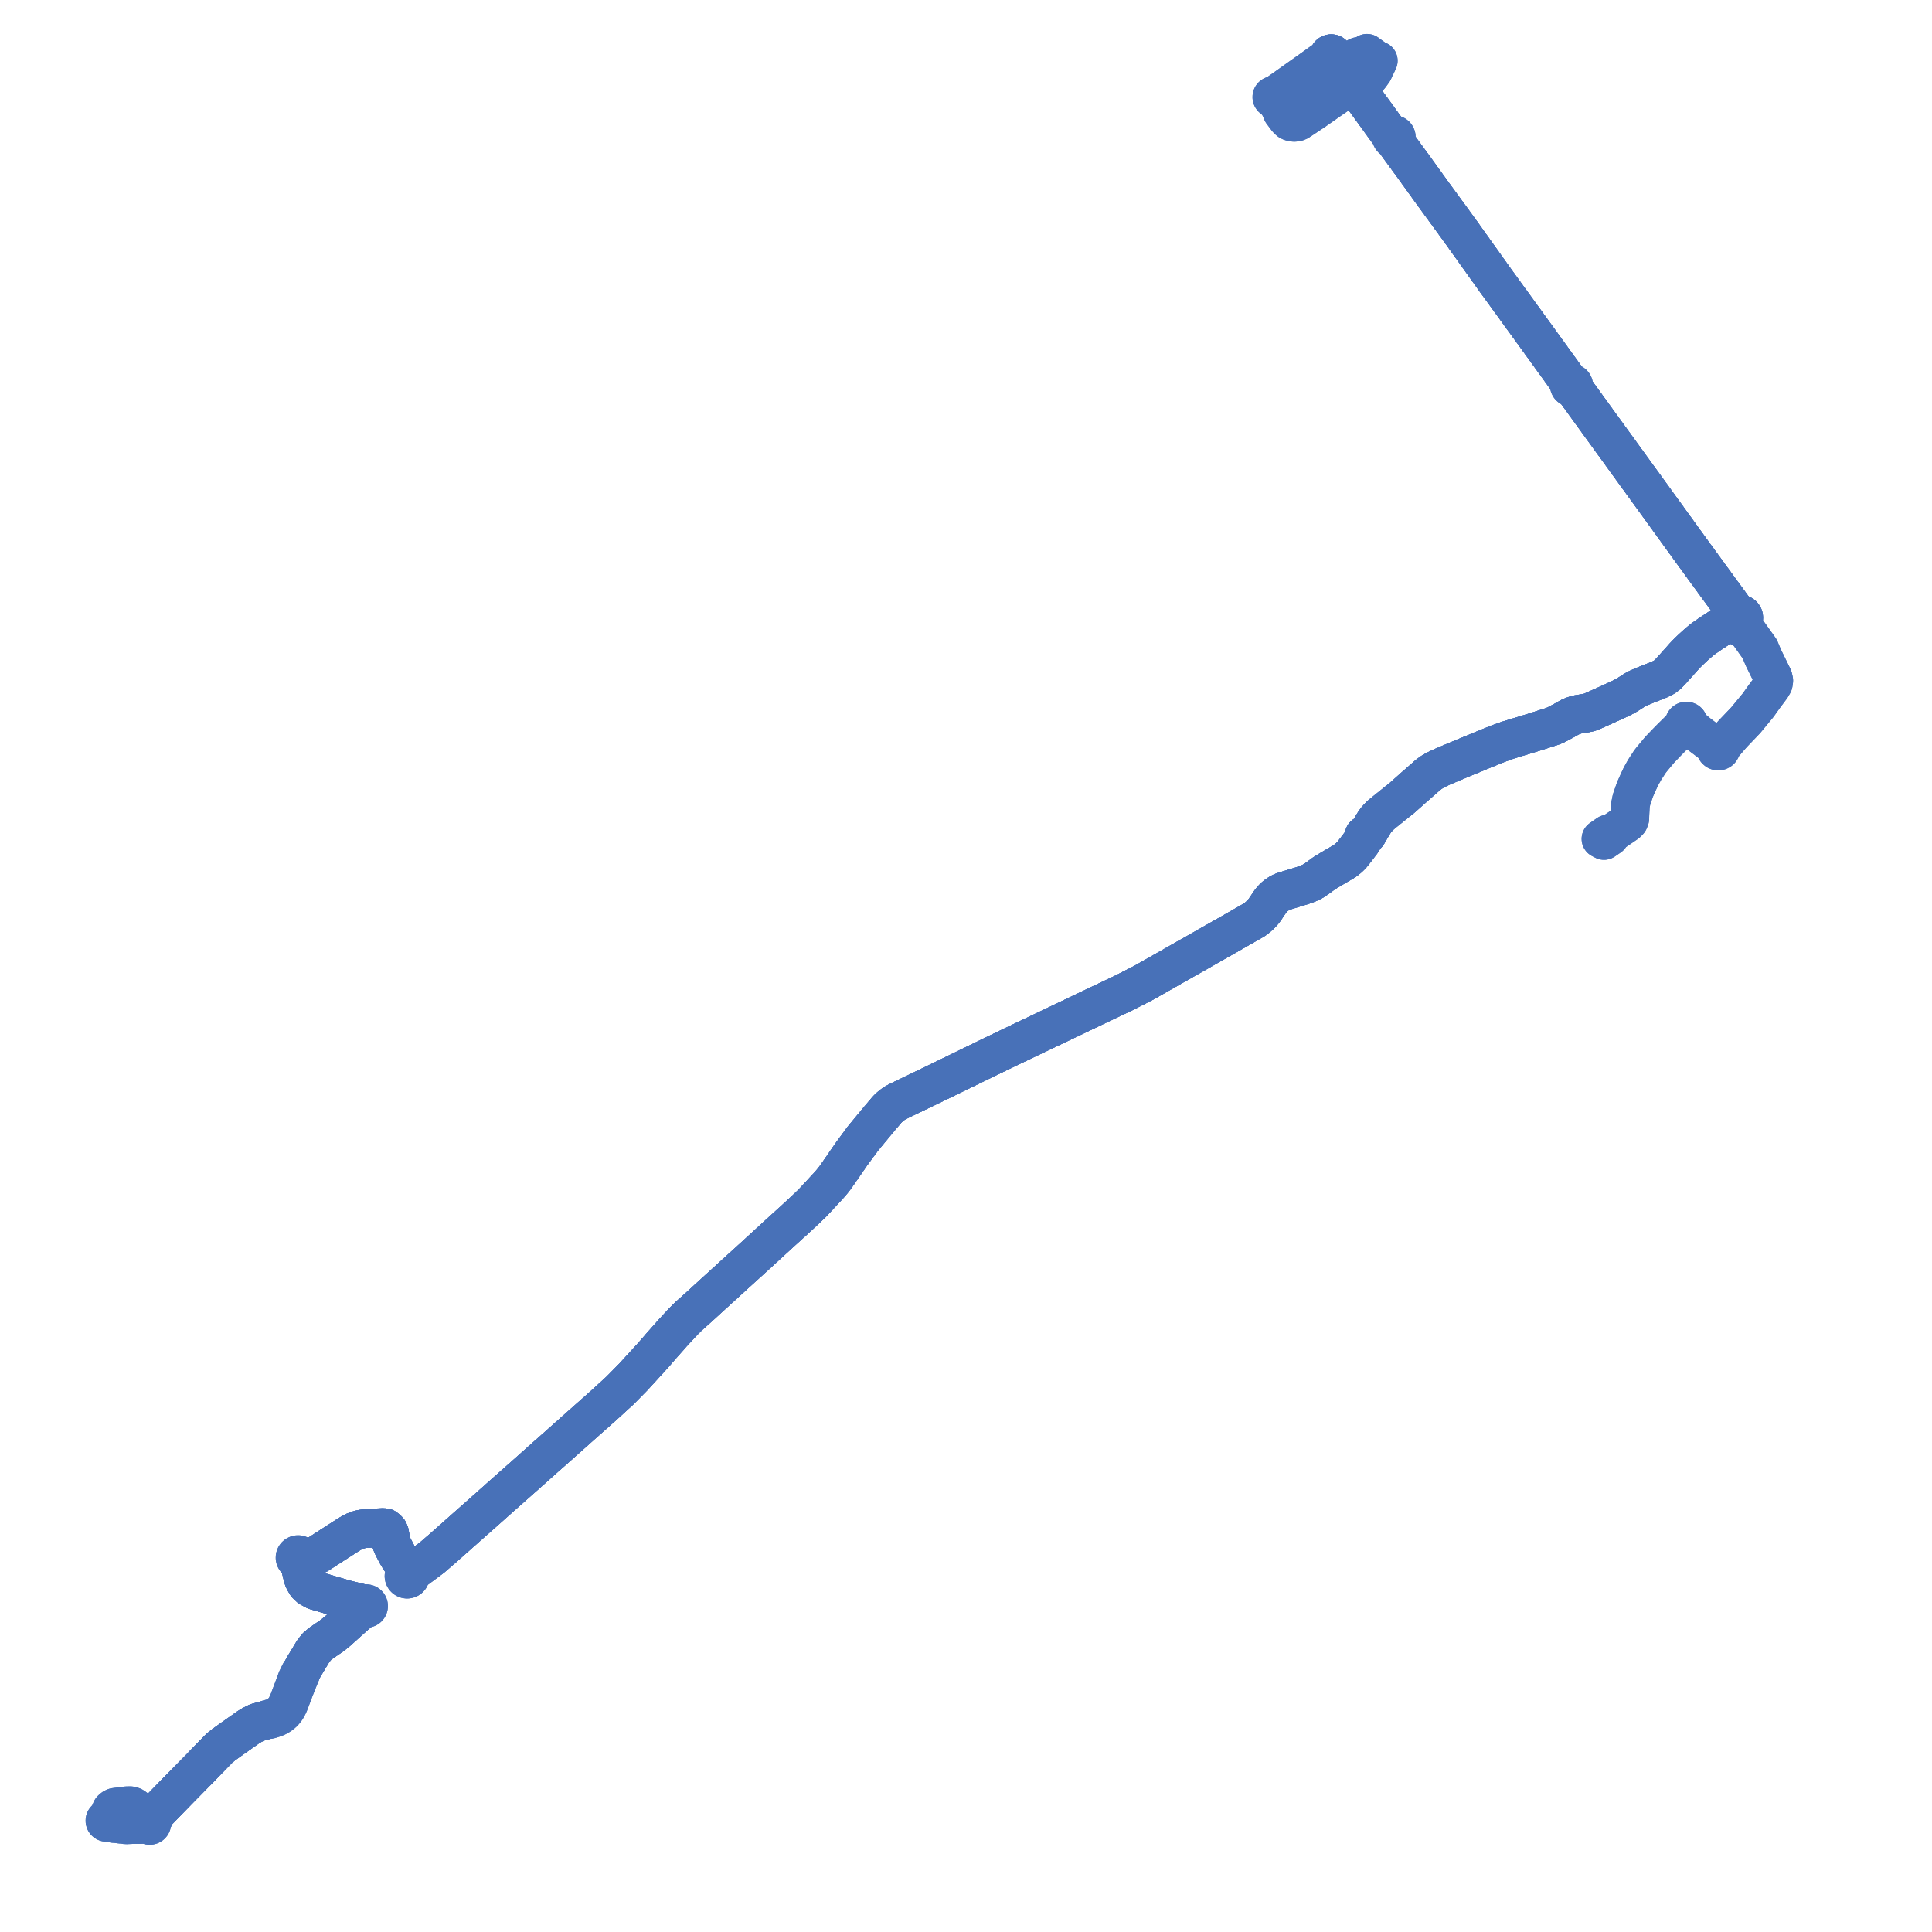     
<svg width="725.243" height="725.243" version="1.1"
     xmlns="http://www.w3.org/2000/svg">

  <title>Plan de ligne</title>
  <desc>Du 2024-09-02 au 9999-01-01</desc>

<path d='M 52.402 684.844 L 53.701 684.809 L 54.618 684.741 L 54.79 684.725 L 55.435 684.698 L 55.549 684.923 L 55.626 684.997 L 55.732 685.1 L 55.964 685.21 L 56.22 685.243 L 56.473 685.192 L 56.695 685.065 L 56.864 684.876 L 56.957 684.661 L 56.98 684.43 L 56.93 684.202 L 56.813 683.999 L 57.142 683.514 L 57.225 683.364 L 57.614 682.625 L 57.967 681.454 L 58.339 680.856 L 58.876 680.287 L 61.483 677.617 L 62.308 676.765 L 63.367 675.682 L 65.44 673.547 L 66.632 672.319 L 73.339 665.5 L 75.207 663.629 L 76.54 662.215 L 76.757 661.991 L 77.92 660.798 L 80.594 658.052 L 82.214 656.389 L 83.831 655.041 L 85.547 653.809 L 86.958 652.797 L 87.406 652.476 L 89.961 650.678 L 90.203 650.516 L 90.773 650.116 L 91.427 649.658 L 92.895 648.597 L 94.354 647.67 L 95.718 646.982 L 96.494 646.591 L 100.245 645.57 L 100.745 645.536 L 101.125 645.497 L 101.809 645.307 L 103.134 644.865 L 104.018 644.506 L 105.081 643.872 L 106.155 643.048 L 106.817 642.34 L 107.598 641.305 L 107.956 640.61 L 108.222 640.095 L 108.525 639.408 L 108.691 638.981 L 110.103 635.266 L 110.48 634.219 L 110.726 633.626 L 111.956 630.528 L 112.96 628.099 L 113.016 627.859 L 113.051 627.583 L 113.676 626.361 L 114.463 625.001 L 117.574 619.843 L 118.928 618.139 L 119.388 617.754 L 120.483 616.835 L 124.782 613.885 L 126.785 612.252 L 133.027 606.634 L 135.113 604.818 L 136.762 603.444 L 136.835 603.532 L 137.055 603.675 L 137.309 603.752 L 137.574 603.753 L 137.828 603.681 L 138.051 603.54 L 138.222 603.343 L 138.315 603.148 L 138.358 602.937 L 138.347 602.724 L 138.284 602.517 L 138.171 602.332 L 137.967 602.144 L 137.713 602.024 L 137.434 601.986 L 137.157 602.032 L 136.907 602.159 L 136.708 602.354 L 135.69 601.857 L 129.909 600.443 L 126.204 599.36 L 118.31 597.053 L 116.289 595.945 L 115.061 594.778 L 114.102 593.145 L 113.698 592.051 L 113.66 591.894 L 112.455 586.86 L 112.29 586.058 L 112.242 585.756 L 112.401 585.702 L 112.63 585.56 L 112.818 585.368 L 112.954 585.139 L 113.031 584.885 L 113.039 584.739 L 114.095 584.717 L 115.922 584.528 L 117.621 584.148 L 119.374 583.492 L 123.911 580.548 L 130.965 576.013 L 132.642 575.036 L 134.559 574.292 L 135.652 574 L 136.865 573.84 L 141.178 573.543 L 143.807 573.425 L 144.623 573.519 L 145.259 574.008 L 145.831 574.606 L 146.206 575.418 L 146.416 576.569 L 146.494 577.004 L 146.585 577.433 L 146.753 578.224 L 146.989 579.337 L 147.543 580.635 L 149.13 583.653 L 150.14 585.312 L 151.242 586.89 L 152.161 588.696 L 152.298 589.368 L 152.23 590.287 L 152.172 590.697 L 151.954 590.881 L 151.788 591.11 L 151.685 591.372 L 151.65 591.65 L 151.677 591.894 L 151.756 592.126 L 151.883 592.337 L 152.054 592.516 L 152.26 592.657 L 152.536 592.764 L 152.83 592.8 L 153.124 592.764 L 153.4 592.658 L 153.639 592.488 L 153.828 592.265 L 153.954 592.004 L 154.009 591.72 L 153.989 591.432 L 154.394 590.732 L 155.806 589.404 L 162.143 584.698 L 166.585 580.864 L 174.424 573.899 L 182.2 567.022 L 183.749 565.641 L 188.257 561.621 L 197.381 553.547 L 204.732 546.99 L 207.886 544.216 L 218.872 534.43 L 226.488 527.687 L 229.151 525.251 L 232.739 521.969 L 233.286 521.413 L 237.754 516.868 L 242.588 511.589 L 243.613 510.474 L 244.75 509.214 L 245.851 507.98 L 245.988 507.826 L 246.869 506.799 L 247.292 506.307 L 248.297 505.135 L 248.468 504.959 L 249.517 503.772 L 250.488 502.676 L 251.219 501.875 L 252.257 500.657 L 255.943 496.68 L 256.748 495.829 L 258.437 494.16 L 261.049 491.823 L 263.591 489.525 L 265.501 487.774 L 267.413 486.025 L 272.357 481.527 L 275.827 478.353 L 276.535 477.71 L 282.216 472.552 L 284.185 470.754 L 290.166 465.267 L 293.467 462.239 L 295.601 460.313 L 297.301 458.763 L 297.718 458.406 L 301.985 454.449 L 304.943 451.621 L 308.032 448.303 L 311.157 444.924 L 311.977 443.986 L 312.773 443.014 L 313.524 442.033 L 314.105 441.224 L 317.34 436.558 L 319.399 433.553 L 323.867 427.465 L 329.499 420.651 L 332.855 416.683 L 333.321 416.191 L 334.181 415.382 L 335.178 414.602 L 335.887 414.121 L 336.722 413.657 L 338.356 412.837 L 350.848 406.825 L 366.825 399.054 L 372.809 396.143 L 379.913 392.723 L 400.605 382.853 L 410.504 378.124 L 412.019 377.401 L 422.077 372.626 L 425.444 370.901 L 429.453 368.846 L 437.551 364.251 L 439.356 363.227 L 440.671 362.468 L 443.639 360.789 L 445.962 359.456 L 446.892 358.944 L 447.662 358.519 L 448.429 358.08 L 450.376 356.966 L 452.713 355.629 L 453.763 355.028 L 454.57 354.566 L 460.489 351.217 L 464.054 349.176 L 470.847 345.288 L 471.907 344.489 L 472.88 343.631 L 473.529 342.986 L 474.27 342.152 L 474.675 341.625 L 476.295 339.244 L 476.655 338.7 L 476.989 338.246 L 477.317 337.832 L 477.628 337.478 L 478.067 337.024 L 478.456 336.66 L 478.812 336.35 L 479.288 335.99 L 479.697 335.696 L 480.092 335.45 L 480.641 335.129 L 480.963 334.97 L 481.267 334.833 L 481.592 334.699 L 482.049 334.543 L 483.004 334.247 L 483.857 333.98 L 485.476 333.484 L 486.072 333.302 L 488.479 332.569 L 490.032 332.053 L 490.965 331.697 L 492.071 331.188 L 492.69 330.871 L 493.292 330.533 L 494.729 329.53 L 496.89 327.941 L 497.985 327.249 L 499.478 326.346 L 502.387 324.631 L 504.186 323.591 L 505.109 322.993 L 505.812 322.408 L 506.22 322.099 L 507.259 321.078 L 507.441 320.886 L 508.548 319.486 L 509.069 318.818 L 510.955 316.339 L 511.351 315.797 L 511.558 315.456 L 511.706 315.157 L 511.858 314.799 L 511.998 314.301 L 512.06 313.922 L 512.097 313.551 L 512.375 313.535 L 512.667 313.472 L 512.956 313.377 L 513.168 313.254 L 513.279 313.165 L 515.361 309.62 L 516.009 308.59 L 516.549 307.84 L 517.403 306.862 L 518.079 306.19 L 518.658 305.658 L 520.904 303.839 L 521.434 303.419 L 526.373 299.446 L 527.124 298.778 L 530.493 295.772 L 530.947 295.375 L 533.868 292.817 L 535.748 291.148 L 536.202 290.779 L 536.649 290.451 L 537.271 290.002 L 537.813 289.653 L 538.461 289.287 L 538.827 289.089 L 539.493 288.745 L 539.923 288.539 L 540.347 288.336 L 541.394 287.84 L 544.822 286.392 L 549.657 284.36 L 554.138 282.534 L 555.127 282.096 L 559.278 280.413 L 562.481 279.115 L 563.639 278.711 L 564.364 278.449 L 564.62 278.356 L 566.023 277.849 L 568.912 276.966 L 573.091 275.7 L 575.883 274.843 L 576.232 274.736 L 576.609 274.619 L 581.177 273.144 L 582.256 272.81 L 583.055 272.53 L 583.62 272.284 L 584.228 272.01 L 584.497 271.872 L 587.609 270.206 L 589.213 269.286 L 589.924 268.956 L 590.803 268.618 L 591.742 268.31 L 592.293 268.179 L 595.356 267.684 L 596.208 267.501 L 596.822 267.327 L 597.328 267.148 L 601.723 265.189 L 604.951 263.726 L 608.04 262.308 L 609.335 261.656 L 610.142 261.226 L 611.694 260.28 L 613.339 259.223 L 614.284 258.663 L 614.814 258.404 L 615.274 258.194 L 617.539 257.228 L 619.351 256.503 L 622.734 255.183 L 624.31 254.402 L 624.867 254.076 L 625.432 253.655 L 625.741 253.404 L 626.136 253.061 L 627.629 251.491 L 632.173 246.397 L 633.125 245.391 L 633.848 244.668 L 635.062 243.512 L 637.154 241.599 L 638.643 240.353 L 639.576 239.632 L 640.303 239.126 L 641.712 238.146 L 644.102 236.566 L 645.539 235.612 L 648.086 233.925 L 649.431 233.047 L 650.189 232.563 L 650.511 232.373 L 650.736 232.268 L 650.94 232.197 L 651.478 232.28 L 652.049 232.381 L 652.217 232.645 L 652.548 233.937 L 652.636 234.48 L 652.766 234.992 L 653.189 235.458 L 653.799 235.802 L 655.828 236.947 L 660.579 243.608 L 661.957 246.899 L 664.148 251.368 L 665.581 254.293 L 665.85 255.488 L 665.671 256.652 L 664.952 257.903 L 662.256 261.514 L 659.958 264.738 L 655.299 270.378 L 650.505 275.398 L 649.311 276.735 L 646.743 279.764 L 645.938 280.525 L 645.769 280.275 L 645.531 280.085 L 645.246 279.973 L 644.939 279.949 L 644.639 280.015 L 644.372 280.166 L 644.165 280.386 L 637.695 275.495 L 635.043 273.303 L 633.903 272.2 L 633.526 272.004 L 633.678 271.83 L 633.769 271.62 L 633.791 271.393 L 633.741 271.17 L 633.625 270.972 L 633.453 270.817 L 633.213 270.712 L 632.951 270.693 L 632.697 270.76 L 632.482 270.905 L 632.34 271.091 L 632.264 271.309 L 632.26 271.54 L 632.328 271.76 L 632.462 271.95 L 630.887 273.5 L 627.363 276.967 L 625.581 278.781 L 622.991 281.488 L 619.995 285.092 L 619.366 285.9 L 617.33 289.03 L 615.997 291.447 L 615.102 293.337 L 613.78 296.296 L 612.477 300.041 L 612.043 302.178 L 611.856 305.615 L 611.803 307.289 L 611.459 308.177 L 610.71 308.956 L 605.342 312.633 L 604.137 312.906 L 603.597 313.077 L 601.934 314.236 L 600.974 314.905 L 602.122 315.509 L 602.987 314.916 L 604.301 314.016 L 604.376 313.761 L 604.137 312.906 L 605.342 312.633 L 610.71 308.956 L 611.459 308.177 L 611.803 307.289 L 611.856 305.615 L 612.043 302.178 L 612.477 300.041 L 613.78 296.296 L 614.825 293.959 L 615.102 293.337 L 615.997 291.447 L 617.33 289.03 L 619.366 285.9 L 619.995 285.092 L 622.991 281.488 L 625.581 278.781 L 627.363 276.967 L 630.887 273.5 L 632.462 271.95 L 632.647 272.091 L 632.866 272.17 L 633.1 272.182 L 633.327 272.125 L 633.526 272.004 L 633.903 272.2 L 635.043 273.303 L 637.695 275.495 L 644.165 280.386 L 644.03 280.67 L 643.993 280.981 L 644.058 281.287 L 644.217 281.558 L 644.456 281.767 L 644.75 281.894 L 645.061 281.926 L 645.367 281.865 L 645.621 281.73 L 645.827 281.53 L 645.959 281.3 L 646.024 281.042 L 646.017 280.778 L 645.938 280.525 L 646.743 279.764 L 649.311 276.735 L 650.505 275.398 L 655.299 270.378 L 659.958 264.738 L 662.256 261.514 L 664.952 257.903 L 665.671 256.652 L 665.85 255.488 L 665.581 254.293 L 664.048 251.164 L 661.957 246.899 L 660.579 243.608 L 655.828 236.947 L 653.799 235.802 L 653.189 235.458 L 652.766 234.992 L 652.636 234.48 L 652.548 233.937 L 653.287 233.131 L 653.594 233.089 L 653.882 232.979 L 654.136 232.806 L 654.368 232.544 L 654.52 232.232 L 654.581 231.891 L 654.547 231.547 L 654.454 231.288 L 654.201 230.937 L 653.845 230.685 L 653.423 230.561 L 652.983 230.578 L 652.827 230.638 L 651.649 229.684 L 635.994 208.238 L 633.389 204.64 L 624.193 191.938 L 617.995 183.378 L 611.809 174.856 L 604.328 164.531 L 599.142 157.374 L 590.74 145.779 L 590.384 145.288 L 590.561 145.118 L 590.678 144.905 L 590.724 144.667 L 590.693 144.427 L 590.59 144.207 L 590.424 144.027 L 590.21 143.905 L 589.955 143.849 L 589.695 143.874 L 589.457 143.977 L 589.099 143.591 L 587.569 141.405 L 585.914 139.119 L 584.915 137.738 L 574.982 124.014 L 572.698 120.868 L 572.232 120.226 L 570.847 118.319 L 563.008 107.522 L 561.624 105.616 L 548.36 87.028 L 547.554 85.923 L 540.64 76.439 L 540.219 75.862 L 537.517 72.155 L 535.181 68.918 L 532.183 64.763 L 530.217 62.039 L 529.5 61.066 L 524.66 54.437 L 524.138 53.552 L 524.081 53.161 L 524.002 52.67 L 523.973 52.449 L 523.985 52.229 L 524.036 51.863 L 524.11 51.685 L 524.144 51.497 L 524.126 51.245 L 524.037 51.009 L 523.884 50.805 L 523.68 50.649 L 523.442 50.555 L 523.187 50.528 L 522.934 50.569 L 522.693 50.509 L 522.475 50.416 L 522.169 50.284 L 521.772 50.064 L 521.401 49.852 L 519.478 47.253 L 518.922 46.483 L 517.593 44.645 L 515.51 41.764 L 515.25 41.404 L 514.16 39.921 L 512.931 38.219 L 510.199 34.438 L 510.123 34.334 L 509.517 33.506 L 509.102 32.914 L 508.939 32.681 L 506.374 29.192 L 505.1 27.459 L 504.913 26.996 L 504.629 26.599 L 504.441 26.348 L 504.001 25.76 L 503.69 25.292 L 503.514 25.018 L 502.934 24.181 L 502.772 23.948 L 502.121 23.012 L 501.383 22.13 L 501.202 21.915 L 500.754 21.504 L 500.552 21.353 L 500.617 21.107 L 500.606 20.858 L 500.575 20.773 L 500.523 20.623 L 500.376 20.419 L 500.246 20.318 L 500.175 20.265 L 499.938 20.172 L 499.741 20.153 L 499.683 20.147 L 499.432 20.193 L 499.204 20.306 L 499.062 20.435 L 499.018 20.476 L 498.889 20.691 L 498.827 20.932 L 498.838 21.181 L 498.874 21.315 L 498.276 21.758 L 498.082 21.951 L 497.663 22.245 L 495.948 23.449 L 494.676 24.361 L 493.448 25.241 L 493.028 25.543 L 492.493 25.923 L 491.791 26.422 L 490.112 27.615 L 489.643 27.948 L 489.119 28.321 L 487.644 29.36 L 485.164 31.127 L 484.681 31.471 L 482.315 33.154 L 479.173 35.342 L 478.621 35.727 L 478.407 35.807 L 478.147 35.866 L 477.96 35.852 L 477.778 35.895 L 477.618 35.993 L 477.5 36.135 L 477.434 36.305 L 477.426 36.488 L 477.478 36.663 L 477.585 36.813 L 477.736 36.922 L 477.914 36.98 L 478.112 36.978 L 478.308 37.071 L 478.477 37.233 L 480.404 39.918 L 481.302 42.125 L 481.545 42.45 L 483.107 44.537 L 483.518 44.983 L 484.006 45.41 L 484.507 45.658 L 485.174 45.846 L 485.85 45.917 L 486.704 45.824 L 487.446 45.536 L 487.748 45.337 L 488.924 44.558 L 490.557 43.476 L 493.196 41.729 L 493.502 41.508 L 499.153 37.552 L 499.5 37.312 L 503.355 34.65' fill='transparent' stroke='#4871b8' stroke-linecap='round' stroke-linejoin='round' stroke-width='14.505'/><path d='M 52.402 684.844 L 53.701 684.809 L 54.618 684.741 L 54.79 684.725 L 55.435 684.698 L 55.549 684.923 L 55.626 684.997 L 55.732 685.1 L 55.964 685.21 L 56.22 685.243 L 56.473 685.192 L 56.695 685.065 L 56.864 684.876 L 56.957 684.661 L 56.98 684.43 L 56.93 684.202 L 56.813 683.999 L 57.142 683.514 L 57.225 683.364 L 57.614 682.625 L 57.967 681.454 L 58.339 680.856 L 58.876 680.287 L 61.483 677.617 L 62.308 676.765 L 63.367 675.682 L 65.44 673.547 L 66.632 672.319 L 73.339 665.5 L 75.207 663.629 L 76.54 662.215 L 76.757 661.991 L 77.92 660.798 L 80.594 658.052 L 82.214 656.389 L 83.831 655.041 L 85.547 653.809 L 86.958 652.797 L 87.406 652.476 L 89.961 650.678 L 90.203 650.516 L 90.773 650.116 L 91.427 649.658 L 92.895 648.597 L 94.354 647.67 L 95.718 646.982 L 96.494 646.591 L 100.245 645.57 L 100.745 645.536 L 101.125 645.497 L 101.809 645.307 L 103.134 644.865 L 104.018 644.506 L 105.081 643.872 L 106.155 643.048 L 106.817 642.34 L 107.598 641.305 L 107.956 640.61 L 108.222 640.095 L 108.525 639.408 L 108.691 638.981 L 110.103 635.266 L 110.48 634.219 L 110.726 633.626 L 111.956 630.528 L 112.96 628.099 L 113.016 627.859 L 113.051 627.583 L 113.676 626.361 L 114.463 625.001 L 117.574 619.843 L 118.928 618.139 L 119.388 617.754 L 120.483 616.835 L 124.782 613.885 L 126.785 612.252 L 133.027 606.634 L 135.113 604.818 L 136.762 603.444 L 136.835 603.532 L 137.055 603.675 L 137.309 603.752 L 137.574 603.753 L 137.828 603.681 L 138.051 603.54 L 138.222 603.343 L 138.315 603.148 L 138.358 602.937 L 138.347 602.724 L 138.284 602.517 L 138.171 602.332 L 137.967 602.144 L 137.713 602.024 L 137.434 601.986 L 137.157 602.032 L 136.907 602.159 L 136.708 602.354 L 135.69 601.857 L 129.909 600.443 L 126.204 599.36 L 118.31 597.053 L 116.289 595.945 L 115.061 594.778 L 114.102 593.145 L 113.698 592.051 L 113.66 591.894 L 112.455 586.86 L 112.29 586.058 L 112.242 585.756 L 112.401 585.702 L 112.63 585.56 L 112.818 585.368 L 112.954 585.139 L 113.031 584.885 L 113.039 584.739 L 114.095 584.717 L 115.922 584.528 L 117.621 584.148 L 119.374 583.492 L 123.911 580.548 L 130.965 576.013 L 132.642 575.036 L 134.559 574.292 L 135.652 574 L 136.865 573.84 L 141.178 573.543 L 143.807 573.425 L 144.623 573.519 L 145.259 574.008 L 145.831 574.606 L 146.206 575.418 L 146.416 576.569 L 146.494 577.004 L 146.585 577.433 L 146.753 578.224 L 146.989 579.337 L 147.543 580.635 L 149.13 583.653 L 150.14 585.312 L 151.242 586.89 L 152.161 588.696 L 152.298 589.368 L 152.23 590.287 L 152.172 590.697 L 151.954 590.881 L 151.788 591.11 L 151.685 591.372 L 151.65 591.65 L 151.677 591.894 L 151.756 592.126 L 151.883 592.337 L 152.054 592.516 L 152.26 592.657 L 152.536 592.764 L 152.83 592.8 L 153.124 592.764 L 153.4 592.658 L 153.639 592.488 L 153.828 592.265 L 153.954 592.004 L 154.009 591.72 L 153.989 591.432 L 154.394 590.732 L 155.806 589.404 L 162.143 584.698 L 166.585 580.864 L 174.424 573.899 L 182.2 567.022 L 183.749 565.641 L 188.257 561.621 L 197.381 553.547 L 204.732 546.99 L 207.886 544.216 L 218.872 534.43 L 226.488 527.687 L 229.151 525.251 L 232.739 521.969 L 233.286 521.413 L 237.754 516.868 L 242.588 511.589 L 243.613 510.474 L 244.75 509.214 L 245.851 507.98 L 245.988 507.826 L 246.869 506.799 L 247.292 506.307 L 248.297 505.135 L 248.468 504.959 L 249.517 503.772 L 250.488 502.676 L 251.219 501.875 L 252.257 500.657 L 255.943 496.68 L 256.748 495.829 L 258.437 494.16 L 261.049 491.823 L 263.591 489.525 L 265.501 487.774 L 267.413 486.025 L 272.357 481.527 L 275.827 478.353 L 276.535 477.71 L 282.216 472.552 L 284.185 470.754 L 290.166 465.267 L 293.467 462.239 L 295.601 460.313 L 297.301 458.763 L 297.718 458.406 L 301.985 454.449 L 304.943 451.621 L 308.032 448.303 L 311.157 444.924 L 311.977 443.986 L 312.773 443.014 L 313.524 442.033 L 314.105 441.224 L 317.34 436.558 L 319.399 433.553 L 323.867 427.465 L 329.499 420.651 L 332.855 416.683 L 333.321 416.191 L 334.181 415.382 L 335.178 414.602 L 335.887 414.121 L 336.722 413.657 L 338.356 412.837 L 350.848 406.825 L 366.825 399.054 L 372.809 396.143 L 379.913 392.723 L 400.605 382.853 L 410.504 378.124 L 412.019 377.401 L 422.077 372.626 L 425.444 370.901 L 429.453 368.846 L 437.551 364.251 L 439.356 363.227 L 440.671 362.468 L 443.639 360.789 L 445.962 359.456 L 446.892 358.944 L 447.662 358.519 L 448.429 358.08 L 450.376 356.966 L 452.713 355.629 L 453.763 355.028 L 454.57 354.566 L 460.489 351.217 L 464.054 349.176 L 470.847 345.288 L 471.907 344.489 L 472.88 343.631 L 473.529 342.986 L 474.27 342.152 L 474.675 341.625 L 476.295 339.244 L 476.655 338.7 L 476.989 338.246 L 477.317 337.832 L 477.628 337.478 L 478.067 337.024 L 478.456 336.66 L 478.812 336.35 L 479.288 335.99 L 479.697 335.696 L 480.092 335.45 L 480.641 335.129 L 480.963 334.97 L 481.267 334.833 L 481.592 334.699 L 482.049 334.543 L 483.004 334.247 L 483.857 333.98 L 485.476 333.484 L 486.072 333.302 L 488.479 332.569 L 490.032 332.053 L 490.965 331.697 L 492.071 331.188 L 492.69 330.871 L 493.292 330.533 L 494.729 329.53 L 496.89 327.941 L 497.985 327.249 L 499.478 326.346 L 502.387 324.631 L 504.186 323.591 L 505.109 322.993 L 505.812 322.408 L 506.22 322.099 L 507.259 321.078 L 507.441 320.886 L 508.548 319.486 L 509.069 318.818 L 510.955 316.339 L 511.351 315.797 L 511.558 315.456 L 511.706 315.157 L 511.858 314.799 L 511.998 314.301 L 512.06 313.922 L 512.097 313.551 L 512.375 313.535 L 512.667 313.472 L 512.956 313.377 L 513.168 313.254 L 513.279 313.165 L 515.361 309.62 L 516.009 308.59 L 516.549 307.84 L 517.403 306.862 L 518.079 306.19 L 518.658 305.658 L 520.904 303.839 L 521.434 303.419 L 526.373 299.446 L 527.124 298.778 L 530.493 295.772 L 530.947 295.375 L 533.868 292.817 L 535.748 291.148 L 536.202 290.779 L 536.649 290.451 L 537.271 290.002 L 537.813 289.653 L 538.461 289.287 L 538.827 289.089 L 539.493 288.745 L 539.923 288.539 L 540.347 288.336 L 541.394 287.84 L 544.822 286.392 L 549.657 284.36 L 554.138 282.534 L 555.127 282.096 L 559.278 280.413 L 562.481 279.115 L 563.639 278.711 L 564.364 278.449 L 564.62 278.356 L 566.023 277.849 L 568.912 276.966 L 573.091 275.7 L 575.883 274.843 L 576.232 274.736 L 576.609 274.619 L 581.177 273.144 L 582.256 272.81 L 583.055 272.53 L 583.62 272.284 L 584.228 272.01 L 584.497 271.872 L 587.609 270.206 L 589.213 269.286 L 589.924 268.956 L 590.803 268.618 L 591.742 268.31 L 592.293 268.179 L 595.356 267.684 L 596.208 267.501 L 596.822 267.327 L 597.328 267.148 L 601.723 265.189 L 604.951 263.726 L 608.04 262.308 L 609.335 261.656 L 610.142 261.226 L 611.694 260.28 L 613.339 259.223 L 614.284 258.663 L 614.814 258.404 L 615.274 258.194 L 617.539 257.228 L 619.351 256.503 L 622.734 255.183 L 624.31 254.402 L 624.867 254.076 L 625.432 253.655 L 625.741 253.404 L 626.136 253.061 L 627.629 251.491 L 632.173 246.397 L 633.125 245.391 L 633.848 244.668 L 635.062 243.512 L 637.154 241.599 L 638.643 240.353 L 639.576 239.632 L 640.303 239.126 L 641.712 238.146 L 644.102 236.566 L 645.539 235.612 L 648.086 233.925 L 649.431 233.047 L 650.189 232.563 L 650.511 232.373 L 650.736 232.268 L 650.94 232.197 L 651.478 232.28 L 652.049 232.381 L 652.217 232.645 L 652.516 232.913 L 652.884 233.08 L 653.287 233.131 L 653.594 233.089 L 653.882 232.979 L 654.136 232.806 L 654.368 232.544 L 654.52 232.232 L 654.581 231.891 L 654.547 231.547 L 654.454 231.288 L 654.201 230.937 L 653.845 230.685 L 653.423 230.561 L 652.983 230.578 L 652.827 230.638 L 651.649 229.684 L 635.994 208.238 L 633.389 204.64 L 624.193 191.938 L 617.995 183.378 L 611.809 174.856 L 604.328 164.531 L 599.142 157.374 L 590.74 145.779 L 590.384 145.288 L 590.561 145.118 L 590.678 144.905 L 590.724 144.667 L 590.693 144.427 L 590.59 144.207 L 590.424 144.027 L 590.21 143.905 L 589.955 143.849 L 589.695 143.874 L 589.457 143.977 L 589.099 143.591 L 587.569 141.405 L 585.914 139.119 L 584.915 137.738 L 574.982 124.014 L 572.698 120.868 L 572.232 120.226 L 570.847 118.319 L 563.008 107.522 L 561.624 105.616 L 548.36 87.028 L 547.554 85.923 L 540.64 76.439 L 540.219 75.862 L 537.517 72.155 L 535.181 68.918 L 532.183 64.763 L 530.217 62.039 L 529.5 61.066 L 524.66 54.437 L 524.138 53.552 L 524.081 53.161 L 524.002 52.67 L 523.973 52.449 L 523.985 52.229 L 524.036 51.863 L 524.11 51.685 L 524.144 51.497 L 524.126 51.245 L 524.037 51.009 L 523.884 50.805 L 523.68 50.649 L 523.442 50.555 L 523.187 50.528 L 522.934 50.569 L 522.693 50.509 L 522.475 50.416 L 522.169 50.284 L 521.772 50.064 L 521.401 49.852 L 519.478 47.253 L 518.922 46.483 L 517.593 44.645 L 515.51 41.764 L 515.25 41.404 L 514.16 39.921 L 512.931 38.219 L 510.199 34.438 L 510.123 34.334 L 509.517 33.506 L 509.102 32.914 L 508.939 32.681 L 506.374 29.192 L 505.1 27.459 L 504.913 26.996 L 504.629 26.599 L 504.441 26.348 L 504.001 25.76 L 503.69 25.292 L 503.514 25.018 L 502.934 24.181 L 502.772 23.948 L 502.121 23.012 L 501.383 22.13 L 501.202 21.915 L 500.754 21.504 L 500.552 21.353 L 500.617 21.107 L 500.606 20.858 L 500.575 20.773 L 500.523 20.623 L 500.376 20.419 L 500.246 20.318 L 500.175 20.265 L 499.938 20.172 L 499.741 20.153 L 499.683 20.147 L 499.432 20.193 L 499.204 20.306 L 499.062 20.435 L 499.018 20.476 L 498.889 20.691 L 498.827 20.932 L 498.838 21.181 L 498.874 21.315 L 498.276 21.758 L 498.082 21.951 L 497.663 22.245 L 495.948 23.449 L 494.676 24.361 L 493.448 25.241 L 493.028 25.543 L 492.493 25.923 L 491.791 26.422 L 490.112 27.615 L 489.643 27.948 L 489.119 28.321 L 487.644 29.36 L 485.164 31.127 L 484.681 31.471 L 482.315 33.154 L 479.173 35.342 L 478.621 35.727 L 478.407 35.807 L 478.147 35.866 L 477.96 35.852 L 477.778 35.895 L 477.618 35.993 L 477.5 36.135 L 477.434 36.305 L 477.426 36.488 L 477.478 36.663 L 477.585 36.813 L 477.736 36.922 L 477.914 36.98 L 478.112 36.978 L 478.308 37.071 L 478.477 37.233 L 480.404 39.918 L 481.302 42.125 L 481.545 42.45 L 483.107 44.537 L 483.518 44.983 L 484.006 45.41 L 484.507 45.658 L 485.174 45.846 L 485.85 45.917 L 486.704 45.824 L 487.446 45.536 L 487.748 45.337 L 488.924 44.558 L 490.557 43.476 L 493.196 41.729 L 493.502 41.508 L 499.153 37.552 L 499.5 37.312 L 503.355 34.65' fill='transparent' stroke='#4871b8' stroke-linecap='round' stroke-linejoin='round' stroke-width='14.505'/><path d='M 503.355 34.65 L 503.592 34.487 L 504.446 33.898 L 505.301 33.308 L 505.623 33.256 L 505.739 33.253 L 505.863 33.25 L 506.121 33.292 L 506.427 33.334 L 506.486 33.445 L 506.638 33.591 L 506.83 33.684 L 507.041 33.716 L 507.253 33.682 L 507.364 33.626 L 507.787 33.703 L 507.944 33.689 L 508.357 33.469 L 508.682 33.206 L 509.102 32.914 L 509.524 32.62 L 509.818 32.412 L 510.81 31.71 L 511.315 31.353 L 512.5 30.286 L 513.174 29.678 L 514.319 28.421 L 515.547 26.705 L 516.034 25.592 L 516.701 24.262 L 516.939 23.748 L 517.309 22.947 L 517.389 22.777 L 516.328 22.307 L 515.872 21.97 L 514.122 20.707 L 513.147 20 L 512.786 20.255 L 512.406 20.522 L 511.986 20.676 L 511.214 20.959 L 509.893 21.19 L 509.275 21.476 L 508.323 22.114 L 507.916 22.717 L 507.237 23.723 L 506.992 24.086 L 506.418 24.627 L 505.216 25.482 L 505.011 25.633 L 504.727 25.842 L 504.228 25.806 L 504.001 25.76 L 503.69 25.292 L 503.514 25.018 L 502.934 24.181 L 502.121 23.012 L 501.383 22.13 L 501.202 21.915 L 500.754 21.504 L 500.552 21.353 L 500.617 21.107 L 500.606 20.858 L 500.575 20.773 L 500.523 20.623 L 500.376 20.419 L 500.246 20.318 L 500.175 20.265 L 499.938 20.172 L 499.741 20.153 L 499.683 20.147 L 499.432 20.193 L 499.204 20.306 L 499.062 20.435 L 499.018 20.476 L 498.889 20.691 L 498.827 20.932 L 498.838 21.181 L 498.874 21.315 L 498.921 21.415 L 499.068 21.619 L 499.271 21.775 L 499.506 21.867 L 499.76 21.892 L 499.967 21.854 L 500.257 22.011 L 500.812 22.29 L 501.068 22.426 L 501.278 22.581 L 501.621 22.923 L 501.917 23.239 L 502.159 23.734 L 502.44 24.337 L 502.721 24.873 L 503.073 25.318 L 503.263 25.565 L 503.579 25.981 L 503.881 26.386 L 504.147 26.67 L 504.538 27.071 L 504.702 27.209 L 505.1 27.459 L 507.681 30.97 L 508.939 32.681 L 509.102 32.914 L 509.517 33.506 L 510.123 34.334 L 510.199 34.438 L 514.16 39.921 L 515.25 41.404 L 515.51 41.764 L 517.316 44.261 L 517.593 44.645 L 518.922 46.483 L 519.478 47.253 L 521.401 49.852 L 521.59 50.212 L 521.908 50.697 L 522.14 51.028 L 522.285 51.322 L 522.292 51.59 L 522.378 51.844 L 522.537 52.062 L 522.754 52.226 L 523.011 52.321 L 523.349 52.587 L 523.457 52.703 L 523.577 52.852 L 523.832 53.188 L 524.138 53.552 L 524.66 54.437 L 525.111 55.054 L 529.5 61.066 L 530.217 62.039 L 532.183 64.763 L 537.517 72.155 L 540.219 75.862 L 540.64 76.439 L 547.554 85.923 L 548.36 87.028 L 553.906 94.8 L 561.624 105.616 L 563.008 107.522 L 572.232 120.226 L 572.698 120.868 L 574.982 124.014 L 583.16 135.313 L 584.915 137.738 L 585.914 139.119 L 587.569 141.405 L 589.099 143.591 L 589.457 143.977 L 589.262 144.149 L 589.134 144.374 L 589.086 144.625 L 589.123 144.878 L 589.239 145.107 L 589.425 145.288 L 589.653 145.401 L 589.905 145.439 L 590.157 145.401 L 590.384 145.288 L 590.74 145.779 L 599.142 157.374 L 611.809 174.856 L 617.995 183.378 L 623.554 191.055 L 624.193 191.938 L 635.994 208.238 L 651.649 229.684 L 652.243 231.006 L 652.021 231.365 L 651.929 231.775 L 651.951 232.085 L 652.049 232.381 L 652.217 232.645 L 652.548 233.937 L 652.636 234.48 L 652.766 234.992 L 653.189 235.458 L 653.799 235.802 L 655.828 236.947 L 660.579 243.608 L 661.957 246.899 L 665.581 254.293 L 665.85 255.488 L 665.671 256.652 L 664.952 257.903 L 662.256 261.514 L 659.958 264.738 L 655.299 270.378 L 650.505 275.398 L 649.949 276.02 L 649.311 276.735 L 646.743 279.764 L 645.938 280.525 L 645.769 280.275 L 645.531 280.085 L 645.246 279.973 L 644.939 279.949 L 644.639 280.015 L 644.372 280.166 L 644.165 280.386 L 637.695 275.495 L 635.043 273.303 L 633.903 272.2 L 633.526 272.004 L 633.678 271.83 L 633.769 271.62 L 633.791 271.393 L 633.741 271.17 L 633.625 270.972 L 633.453 270.817 L 633.213 270.712 L 632.951 270.693 L 632.697 270.76 L 632.482 270.905 L 632.34 271.091 L 632.264 271.309 L 632.26 271.54 L 632.328 271.76 L 632.462 271.95 L 630.887 273.5 L 627.363 276.967 L 625.581 278.781 L 622.991 281.488 L 619.995 285.092 L 619.366 285.9 L 617.33 289.03 L 615.997 291.447 L 615.102 293.337 L 613.78 296.296 L 612.477 300.041 L 612.043 302.178 L 611.856 305.615 L 611.803 307.289 L 611.459 308.177 L 610.71 308.956 L 605.342 312.633 L 604.137 312.906 L 603.597 313.077 L 601.701 314.398 L 600.974 314.905 L 602.122 315.509 L 602.97 314.928 L 604.301 314.016 L 604.376 313.761 L 604.137 312.906 L 605.342 312.633 L 610.71 308.956 L 611.459 308.177 L 611.803 307.289 L 611.856 305.615 L 612.043 302.178 L 612.477 300.041 L 613.78 296.296 L 615.102 293.337 L 615.997 291.447 L 617.33 289.03 L 619.366 285.9 L 619.995 285.092 L 622.991 281.488 L 625.581 278.781 L 627.363 276.967 L 630.887 273.5 L 632.462 271.95 L 632.647 272.091 L 632.866 272.17 L 633.1 272.182 L 633.327 272.125 L 633.526 272.004 L 633.903 272.2 L 635.043 273.303 L 635.746 273.884 L 637.695 275.495 L 644.165 280.386 L 644.03 280.67 L 643.993 280.981 L 644.058 281.287 L 644.217 281.558 L 644.456 281.767 L 644.75 281.894 L 645.061 281.926 L 645.367 281.865 L 645.621 281.73 L 645.827 281.53 L 645.959 281.3 L 646.024 281.042 L 646.017 280.778 L 645.938 280.525 L 646.743 279.764 L 649.311 276.735 L 650.505 275.398 L 655.299 270.378 L 659.958 264.738 L 662.256 261.514 L 664.952 257.903 L 665.671 256.652 L 665.85 255.488 L 665.581 254.293 L 661.957 246.899 L 660.579 243.608 L 655.828 236.947 L 653.799 235.802 L 653.189 235.458 L 652.766 234.992 L 652.636 234.48 L 652.548 233.937 L 653.287 233.131 L 653.594 233.089 L 653.882 232.979 L 654.136 232.806 L 654.368 232.544 L 654.52 232.232 L 654.581 231.891 L 654.547 231.547 L 654.454 231.288 L 654.201 230.937 L 653.845 230.685 L 653.423 230.561 L 652.983 230.578 L 652.827 230.638 L 652.572 230.735 L 652.243 231.006 L 652.021 231.365 L 651.458 231.827 L 650.94 232.197 L 650.736 232.268 L 650.511 232.373 L 650.189 232.563 L 649.431 233.047 L 648.086 233.925 L 645.539 235.612 L 644.102 236.566 L 641.712 238.146 L 640.303 239.126 L 639.576 239.632 L 638.643 240.353 L 637.154 241.599 L 635.062 243.512 L 633.848 244.668 L 633.125 245.391 L 632.173 246.397 L 627.629 251.491 L 626.136 253.061 L 625.741 253.404 L 625.432 253.655 L 624.867 254.076 L 624.31 254.402 L 622.734 255.183 L 619.351 256.503 L 617.539 257.228 L 615.274 258.194 L 614.814 258.404 L 614.284 258.663 L 613.339 259.223 L 611.694 260.28 L 610.142 261.226 L 609.335 261.656 L 608.04 262.308 L 604.951 263.726 L 601.723 265.189 L 597.328 267.148 L 596.822 267.327 L 596.208 267.501 L 595.356 267.684 L 592.293 268.179 L 591.742 268.31 L 590.803 268.618 L 589.924 268.956 L 589.213 269.286 L 587.609 270.206 L 584.497 271.872 L 584.228 272.01 L 583.62 272.284 L 583.055 272.53 L 582.256 272.81 L 581.177 273.144 L 577.851 274.218 L 576.609 274.619 L 576.232 274.736 L 575.883 274.843 L 573.091 275.7 L 568.912 276.966 L 566.023 277.849 L 564.62 278.356 L 564.364 278.449 L 563.639 278.711 L 562.481 279.115 L 555.127 282.096 L 554.138 282.534 L 549.657 284.36 L 544.822 286.392 L 541.394 287.84 L 540.347 288.336 L 539.923 288.539 L 539.493 288.745 L 538.827 289.089 L 538.461 289.287 L 537.813 289.653 L 537.271 290.002 L 536.649 290.451 L 536.202 290.779 L 535.748 291.148 L 533.868 292.817 L 530.947 295.375 L 530.493 295.772 L 527.124 298.778 L 526.373 299.446 L 521.434 303.419 L 520.904 303.839 L 518.658 305.658 L 518.079 306.19 L 517.403 306.862 L 516.549 307.84 L 516.009 308.59 L 515.361 309.62 L 513.279 313.165 L 513.168 313.254 L 512.956 313.377 L 512.667 313.472 L 512.375 313.535 L 512.097 313.551 L 512.06 313.922 L 511.998 314.301 L 511.858 314.799 L 511.706 315.157 L 511.558 315.456 L 511.351 315.797 L 510.955 316.339 L 509.069 318.818 L 508.548 319.486 L 507.441 320.886 L 507.259 321.078 L 506.22 322.099 L 505.812 322.408 L 505.109 322.993 L 504.186 323.591 L 502.387 324.631 L 499.478 326.346 L 497.985 327.249 L 496.89 327.941 L 494.729 329.53 L 493.292 330.533 L 492.69 330.871 L 492.071 331.188 L 490.965 331.697 L 490.032 332.053 L 488.479 332.569 L 486.072 333.302 L 485.476 333.484 L 483.857 333.98 L 483.004 334.247 L 482.049 334.543 L 481.592 334.699 L 481.267 334.833 L 480.963 334.97 L 480.641 335.129 L 480.092 335.45 L 479.697 335.696 L 479.288 335.99 L 478.812 336.35 L 478.456 336.66 L 478.067 337.024 L 477.628 337.478 L 477.317 337.832 L 476.989 338.246 L 476.655 338.7 L 476.295 339.244 L 474.675 341.625 L 474.27 342.152 L 473.529 342.986 L 472.88 343.631 L 471.907 344.489 L 470.847 345.288 L 460.489 351.217 L 457.451 352.936 L 454.57 354.566 L 453.763 355.028 L 452.713 355.629 L 450.376 356.966 L 448.429 358.08 L 447.662 358.519 L 446.892 358.944 L 445.962 359.456 L 443.639 360.789 L 440.671 362.468 L 439.356 363.227 L 437.551 364.251 L 429.453 368.846 L 422.077 372.626 L 414.379 376.28 L 412.019 377.401 L 410.504 378.124 L 400.605 382.853 L 379.913 392.723 L 372.809 396.143 L 350.848 406.825 L 347.541 408.417 L 338.356 412.837 L 336.722 413.657 L 335.887 414.121 L 335.178 414.602 L 334.181 415.382 L 333.321 416.191 L 332.855 416.683 L 329.499 420.651 L 323.867 427.465 L 319.399 433.553 L 317.34 436.558 L 314.105 441.224 L 313.524 442.033 L 312.773 443.014 L 311.977 443.986 L 311.157 444.924 L 308.032 448.303 L 304.943 451.621 L 301.985 454.449 L 297.718 458.406 L 297.301 458.763 L 295.601 460.313 L 293.467 462.239 L 290.166 465.267 L 284.185 470.754 L 282.216 472.552 L 275.827 478.353 L 272.357 481.527 L 267.413 486.025 L 265.501 487.774 L 263.591 489.525 L 261.049 491.823 L 258.437 494.16 L 256.748 495.829 L 255.943 496.68 L 253.73 499.068 L 252.257 500.657 L 251.219 501.875 L 250.488 502.676 L 249.517 503.772 L 248.468 504.959 L 248.297 505.135 L 247.292 506.307 L 246.869 506.799 L 245.988 507.826 L 245.851 507.98 L 244.75 509.214 L 243.613 510.474 L 242.588 511.589 L 237.754 516.868 L 233.286 521.413 L 232.739 521.969 L 226.488 527.687 L 224.161 529.747 L 218.872 534.43 L 207.886 544.216 L 204.732 546.99 L 197.381 553.547 L 188.257 561.621 L 182.2 567.022 L 176.45 572.107 L 174.424 573.899 L 166.585 580.864 L 162.143 584.698 L 155.806 589.404 L 154.199 590.302 L 153.275 590.586 L 152.997 590.513 L 152.657 590.046 L 152.298 589.368 L 152.161 588.696 L 151.242 586.89 L 150.14 585.312 L 149.13 583.653 L 147.543 580.635 L 146.989 579.337 L 146.585 577.433 L 146.494 577.004 L 146.416 576.569 L 146.206 575.418 L 145.831 574.606 L 145.259 574.008 L 144.623 573.519 L 143.807 573.425 L 141.178 573.543 L 138.866 573.702 L 136.865 573.84 L 135.652 574 L 134.559 574.292 L 132.642 575.036 L 130.965 576.013 L 123.911 580.548 L 119.374 583.492 L 117.621 584.148 L 115.922 584.528 L 114.095 584.717 L 113.039 584.739 L 113.045 584.626 L 112.998 584.37 L 112.891 584.132 L 112.73 583.925 L 112.524 583.759 L 112.285 583.644 L 112.025 583.586 L 111.886 583.586 L 111.758 583.587 L 111.477 583.657 L 111.222 583.794 L 111.011 583.988 L 110.857 584.228 L 110.769 584.498 L 110.754 584.781 L 110.812 585.058 L 110.94 585.311 L 111.13 585.526 L 111.352 585.68 L 111.604 585.777 L 111.873 585.815 L 112.144 585.79 L 112.242 585.756 L 112.29 586.058 L 112.455 586.86 L 113.66 591.894 L 113.698 592.051 L 114.102 593.145 L 115.061 594.778 L 116.289 595.945 L 118.31 597.053 L 126.204 599.36 L 129.909 600.443 L 134.544 601.577 L 135.69 601.857 L 136.708 602.354 L 136.586 602.583 L 136.537 602.837 L 136.564 603.093 L 136.667 603.332 L 136.762 603.444 L 135.113 604.818 L 133.027 606.634 L 126.785 612.252 L 124.782 613.885 L 120.483 616.835 L 118.928 618.139 L 117.574 619.843 L 114.969 624.162 L 114.463 625.001 L 113.676 626.361 L 113.051 627.583 L 112.807 627.766 L 112.61 627.999 L 112.371 628.5 L 111.487 630.286 L 111.286 630.835 L 110.315 633.439 L 110.142 633.904 L 109.697 635.077 L 108.273 638.843 L 108.048 639.303 L 107.321 640.898 L 106.795 641.685 L 105.84 642.715 L 105.043 643.47 L 103.812 644.268 L 102.58 644.791 L 101.848 645.035 L 101.015 645.255 L 100.734 645.33 L 100.245 645.57 L 96.494 646.591 L 94.354 647.67 L 92.895 648.597 L 91.427 649.658 L 90.773 650.116 L 90.203 650.516 L 89.961 650.678 L 87.406 652.476 L 86.958 652.797 L 85.547 653.809 L 83.831 655.041 L 82.214 656.389 L 80.594 658.052 L 77.92 660.798 L 76.757 661.991 L 76.54 662.215 L 75.207 663.629 L 73.339 665.5 L 66.632 672.319 L 65.44 673.547 L 63.367 675.682 L 62.308 676.765 L 61.483 677.617 L 58.876 680.287 L 58.339 680.856 L 57.967 681.454 L 57.614 682.625 L 57.225 683.364 L 57.142 683.514 L 56.813 683.999 L 56.644 683.842 L 56.435 683.741 L 56.204 683.703 L 55.972 683.733 L 55.76 683.828 L 55.617 683.528 L 55.386 683.298 L 55.299 683.211 L 51.114 679.028 L 50.558 678.534 L 49.857 678.094 L 48.909 677.84 L 47.562 677.859 L 45.115 678.173 L 44.499 678.252 L 43.087 678.434 L 42.533 678.697 L 42.159 678.989 L 41.829 679.309 L 41.534 679.936 L 40.839 681.878 L 40.416 682.91 L 40.215 682.825 L 39.996 682.807 L 39.783 682.86 L 39.6 682.977 L 39.465 683.145 L 39.393 683.347 L 39.392 683.56 L 39.449 683.737 L 39.555 683.891 L 39.7 684.01 L 39.875 684.084 L 40 684.1 L 40.064 684.107 L 40.244 684.081 L 40.323 684.046 L 40.874 684.137 L 41.273 684.216 L 42.778 684.519 L 43.255 684.528 L 43.565 684.546 L 45.338 684.79 L 46.188 684.846 L 46.572 684.858 L 47.009 684.979 L 47.322 685.019 L 49.486 684.925 L 51.584 684.867 L 52.402 684.844' fill='transparent' stroke='#4871b8' stroke-linecap='round' stroke-linejoin='round' stroke-width='14.505'/><path d='M 503.355 34.65 L 503.592 34.487 L 504.446 33.898 L 505.301 33.308 L 505.623 33.256 L 505.739 33.253 L 505.863 33.25 L 506.121 33.292 L 506.427 33.334 L 506.486 33.445 L 506.638 33.591 L 506.83 33.684 L 507.041 33.716 L 507.253 33.682 L 507.364 33.626 L 507.787 33.703 L 507.944 33.689 L 508.357 33.469 L 508.682 33.206 L 509.102 32.914 L 509.524 32.62 L 509.818 32.412 L 510.81 31.71 L 511.315 31.353 L 512.5 30.286 L 513.174 29.678 L 514.319 28.421 L 515.547 26.705 L 516.034 25.592 L 516.701 24.262 L 516.939 23.748 L 517.309 22.947 L 517.389 22.777 L 516.328 22.307 L 515.872 21.97 L 514.122 20.707 L 513.147 20 L 512.786 20.255 L 512.406 20.522 L 511.986 20.676 L 511.214 20.959 L 509.893 21.19 L 509.275 21.476 L 508.323 22.114 L 507.916 22.717 L 507.237 23.723 L 506.992 24.086 L 506.418 24.627 L 505.216 25.482 L 505.011 25.633 L 504.727 25.842 L 504.228 25.806 L 504.001 25.76 L 503.69 25.292 L 503.514 25.018 L 502.934 24.181 L 502.121 23.012 L 501.383 22.13 L 501.202 21.915 L 500.754 21.504 L 500.552 21.353 L 500.617 21.107 L 500.606 20.858 L 500.575 20.773 L 500.523 20.623 L 500.376 20.419 L 500.246 20.318 L 500.175 20.265 L 499.938 20.172 L 499.741 20.153 L 499.683 20.147 L 499.432 20.193 L 499.204 20.306 L 499.062 20.435 L 499.018 20.476 L 498.889 20.691 L 498.827 20.932 L 498.838 21.181 L 498.874 21.315 L 498.921 21.415 L 499.068 21.619 L 499.271 21.775 L 499.506 21.867 L 499.76 21.892 L 499.967 21.854 L 500.257 22.011 L 500.812 22.29 L 501.068 22.426 L 501.278 22.581 L 501.621 22.923 L 501.917 23.239 L 502.159 23.734 L 502.44 24.337 L 502.721 24.873 L 503.073 25.318 L 503.263 25.565 L 503.579 25.981 L 503.881 26.386 L 504.147 26.67 L 504.538 27.071 L 504.702 27.209 L 505.1 27.459 L 507.681 30.97 L 508.939 32.681 L 509.102 32.914 L 509.517 33.506 L 510.123 34.334 L 510.199 34.438 L 514.16 39.921 L 515.25 41.404 L 515.51 41.764 L 517.316 44.261 L 517.593 44.645 L 518.922 46.483 L 519.478 47.253 L 521.401 49.852 L 521.59 50.212 L 521.908 50.697 L 522.14 51.028 L 522.285 51.322 L 522.292 51.59 L 522.378 51.844 L 522.537 52.062 L 522.754 52.226 L 523.011 52.321 L 523.349 52.587 L 523.457 52.703 L 523.577 52.852 L 523.832 53.188 L 524.138 53.552 L 524.66 54.437 L 525.111 55.054 L 529.5 61.066 L 530.217 62.039 L 532.183 64.763 L 537.517 72.155 L 540.219 75.862 L 540.64 76.439 L 547.554 85.923 L 548.36 87.028 L 553.906 94.8 L 561.624 105.616 L 563.008 107.522 L 572.232 120.226 L 572.698 120.868 L 574.982 124.014 L 583.16 135.313 L 584.915 137.738 L 585.914 139.119 L 587.569 141.405 L 589.099 143.591 L 589.457 143.977 L 589.262 144.149 L 589.134 144.374 L 589.086 144.625 L 589.123 144.878 L 589.239 145.107 L 589.425 145.288 L 589.653 145.401 L 589.905 145.439 L 590.157 145.401 L 590.384 145.288 L 590.74 145.779 L 599.142 157.374 L 611.809 174.856 L 617.995 183.378 L 623.554 191.055 L 624.193 191.938 L 635.994 208.238 L 651.649 229.684 L 652.243 231.006 L 652.021 231.365 L 651.458 231.827 L 650.94 232.197 L 650.736 232.268 L 650.511 232.373 L 650.189 232.563 L 649.431 233.047 L 648.086 233.925 L 645.539 235.612 L 644.102 236.566 L 641.712 238.146 L 640.303 239.126 L 639.576 239.632 L 638.643 240.353 L 637.154 241.599 L 635.062 243.512 L 633.848 244.668 L 633.125 245.391 L 632.173 246.397 L 627.629 251.491 L 626.136 253.061 L 625.741 253.404 L 625.432 253.655 L 624.867 254.076 L 624.31 254.402 L 622.734 255.183 L 619.351 256.503 L 617.539 257.228 L 615.274 258.194 L 614.814 258.404 L 614.284 258.663 L 613.339 259.223 L 611.694 260.28 L 610.142 261.226 L 609.335 261.656 L 608.04 262.308 L 604.951 263.726 L 601.723 265.189 L 597.328 267.148 L 596.822 267.327 L 596.208 267.501 L 595.356 267.684 L 592.293 268.179 L 591.742 268.31 L 590.803 268.618 L 589.924 268.956 L 589.213 269.286 L 587.609 270.206 L 584.497 271.872 L 584.228 272.01 L 583.62 272.284 L 583.055 272.53 L 582.256 272.81 L 581.177 273.144 L 577.851 274.218 L 576.609 274.619 L 576.232 274.736 L 575.883 274.843 L 573.091 275.7 L 568.912 276.966 L 566.023 277.849 L 564.62 278.356 L 564.364 278.449 L 563.639 278.711 L 562.481 279.115 L 555.127 282.096 L 554.138 282.534 L 549.657 284.36 L 544.822 286.392 L 541.394 287.84 L 540.347 288.336 L 539.923 288.539 L 539.493 288.745 L 538.827 289.089 L 538.461 289.287 L 537.813 289.653 L 537.271 290.002 L 536.649 290.451 L 536.202 290.779 L 535.748 291.148 L 533.868 292.817 L 530.947 295.375 L 530.493 295.772 L 527.124 298.778 L 526.373 299.446 L 521.434 303.419 L 520.904 303.839 L 518.658 305.658 L 518.079 306.19 L 517.403 306.862 L 516.549 307.84 L 516.009 308.59 L 515.361 309.62 L 513.279 313.165 L 513.168 313.254 L 512.956 313.377 L 512.667 313.472 L 512.375 313.535 L 512.097 313.551 L 512.06 313.922 L 511.998 314.301 L 511.858 314.799 L 511.706 315.157 L 511.558 315.456 L 511.351 315.797 L 510.955 316.339 L 509.069 318.818 L 508.548 319.486 L 507.441 320.886 L 507.259 321.078 L 506.22 322.099 L 505.812 322.408 L 505.109 322.993 L 504.186 323.591 L 502.387 324.631 L 499.478 326.346 L 497.985 327.249 L 496.89 327.941 L 494.729 329.53 L 493.292 330.533 L 492.69 330.871 L 492.071 331.188 L 490.965 331.697 L 490.032 332.053 L 488.479 332.569 L 486.072 333.302 L 485.476 333.484 L 483.857 333.98 L 483.004 334.247 L 482.049 334.543 L 481.592 334.699 L 481.267 334.833 L 480.963 334.97 L 480.641 335.129 L 480.092 335.45 L 479.697 335.696 L 479.288 335.99 L 478.812 336.35 L 478.456 336.66 L 478.067 337.024 L 477.628 337.478 L 477.317 337.832 L 476.989 338.246 L 476.655 338.7 L 476.295 339.244 L 474.675 341.625 L 474.27 342.152 L 473.529 342.986 L 472.88 343.631 L 471.907 344.489 L 470.847 345.288 L 460.489 351.217 L 457.451 352.936 L 454.57 354.566 L 453.763 355.028 L 452.713 355.629 L 450.376 356.966 L 448.429 358.08 L 447.662 358.519 L 446.892 358.944 L 445.962 359.456 L 443.639 360.789 L 440.671 362.468 L 439.356 363.227 L 437.551 364.251 L 429.453 368.846 L 422.077 372.626 L 414.379 376.28 L 412.019 377.401 L 410.504 378.124 L 400.605 382.853 L 379.913 392.723 L 372.809 396.143 L 350.848 406.825 L 347.541 408.417 L 338.356 412.837 L 336.722 413.657 L 335.887 414.121 L 335.178 414.602 L 334.181 415.382 L 333.321 416.191 L 332.855 416.683 L 329.499 420.651 L 323.867 427.465 L 319.399 433.553 L 317.34 436.558 L 314.105 441.224 L 313.524 442.033 L 312.773 443.014 L 311.977 443.986 L 311.157 444.924 L 308.032 448.303 L 304.943 451.621 L 301.985 454.449 L 297.718 458.406 L 297.301 458.763 L 295.601 460.313 L 293.467 462.239 L 290.166 465.267 L 284.185 470.754 L 282.216 472.552 L 275.827 478.353 L 272.357 481.527 L 267.413 486.025 L 265.501 487.774 L 263.591 489.525 L 261.049 491.823 L 258.437 494.16 L 256.748 495.829 L 255.943 496.68 L 253.73 499.068 L 252.257 500.657 L 251.219 501.875 L 250.488 502.676 L 249.517 503.772 L 248.468 504.959 L 248.297 505.135 L 247.292 506.307 L 246.869 506.799 L 245.988 507.826 L 245.851 507.98 L 244.75 509.214 L 243.613 510.474 L 242.588 511.589 L 237.754 516.868 L 233.286 521.413 L 232.739 521.969 L 226.488 527.687 L 224.161 529.747 L 218.872 534.43 L 207.886 544.216 L 204.732 546.99 L 197.381 553.547 L 188.257 561.621 L 182.2 567.022 L 176.45 572.107 L 174.424 573.899 L 166.585 580.864 L 162.143 584.698 L 155.806 589.404 L 154.199 590.302 L 153.275 590.586 L 152.997 590.513 L 152.657 590.046 L 152.298 589.368 L 152.161 588.696 L 151.242 586.89 L 150.14 585.312 L 149.13 583.653 L 147.543 580.635 L 146.989 579.337 L 146.585 577.433 L 146.494 577.004 L 146.416 576.569 L 146.206 575.418 L 145.831 574.606 L 145.259 574.008 L 144.623 573.519 L 143.807 573.425 L 141.178 573.543 L 138.866 573.702 L 136.865 573.84 L 135.652 574 L 134.559 574.292 L 132.642 575.036 L 130.965 576.013 L 123.911 580.548 L 119.374 583.492 L 117.621 584.148 L 115.922 584.528 L 114.095 584.717 L 113.039 584.739 L 113.045 584.626 L 112.998 584.37 L 112.891 584.132 L 112.73 583.925 L 112.524 583.759 L 112.285 583.644 L 112.025 583.586 L 111.886 583.586 L 111.758 583.587 L 111.477 583.657 L 111.222 583.794 L 111.011 583.988 L 110.857 584.228 L 110.769 584.498 L 110.754 584.781 L 110.812 585.058 L 110.94 585.311 L 111.13 585.526 L 111.352 585.68 L 111.604 585.777 L 111.873 585.815 L 112.144 585.79 L 112.242 585.756 L 112.29 586.058 L 112.455 586.86 L 113.66 591.894 L 113.698 592.051 L 114.102 593.145 L 115.061 594.778 L 116.289 595.945 L 118.31 597.053 L 126.204 599.36 L 129.909 600.443 L 134.544 601.577 L 135.69 601.857 L 136.708 602.354 L 136.586 602.583 L 136.537 602.837 L 136.564 603.093 L 136.667 603.332 L 136.762 603.444 L 135.113 604.818 L 133.027 606.634 L 126.785 612.252 L 124.782 613.885 L 120.483 616.835 L 118.928 618.139 L 117.574 619.843 L 114.969 624.162 L 114.463 625.001 L 113.676 626.361 L 113.051 627.583 L 112.807 627.766 L 112.61 627.999 L 112.371 628.5 L 111.487 630.286 L 111.286 630.835 L 110.315 633.439 L 110.142 633.904 L 109.697 635.077 L 108.273 638.843 L 108.048 639.303 L 107.321 640.898 L 106.795 641.685 L 105.84 642.715 L 105.043 643.47 L 103.812 644.268 L 102.58 644.791 L 101.848 645.035 L 101.015 645.255 L 100.734 645.33 L 100.245 645.57 L 96.494 646.591 L 94.354 647.67 L 92.895 648.597 L 91.427 649.658 L 90.773 650.116 L 90.203 650.516 L 89.961 650.678 L 87.406 652.476 L 86.958 652.797 L 85.547 653.809 L 83.831 655.041 L 82.214 656.389 L 80.594 658.052 L 77.92 660.798 L 76.757 661.991 L 76.54 662.215 L 75.207 663.629 L 73.339 665.5 L 66.632 672.319 L 65.44 673.547 L 63.367 675.682 L 62.308 676.765 L 61.483 677.617 L 58.876 680.287 L 58.339 680.856 L 57.967 681.454 L 57.614 682.625 L 57.225 683.364 L 57.142 683.514 L 56.813 683.999 L 56.644 683.842 L 56.435 683.741 L 56.204 683.703 L 55.972 683.733 L 55.76 683.828 L 55.617 683.528 L 55.386 683.298 L 55.299 683.211 L 51.114 679.028 L 50.558 678.534 L 49.857 678.094 L 48.909 677.84 L 47.562 677.859 L 45.115 678.173 L 44.499 678.252 L 43.087 678.434 L 42.533 678.697 L 42.159 678.989 L 41.829 679.309 L 41.534 679.936 L 40.839 681.878 L 40.416 682.91 L 40.215 682.825 L 39.996 682.807 L 39.783 682.86 L 39.6 682.977 L 39.465 683.145 L 39.393 683.347 L 39.392 683.56 L 39.449 683.737 L 39.555 683.891 L 39.7 684.01 L 39.875 684.084 L 40 684.1 L 40.064 684.107 L 40.244 684.081 L 40.323 684.046 L 40.874 684.137 L 41.273 684.216 L 42.778 684.519 L 43.255 684.528 L 43.565 684.546 L 45.338 684.79 L 46.188 684.846 L 46.572 684.858 L 47.009 684.979 L 47.322 685.019 L 49.486 684.925 L 51.584 684.867 L 52.402 684.844' fill='transparent' stroke='#4871b8' stroke-linecap='round' stroke-linejoin='round' stroke-width='14.505'/>
</svg>
